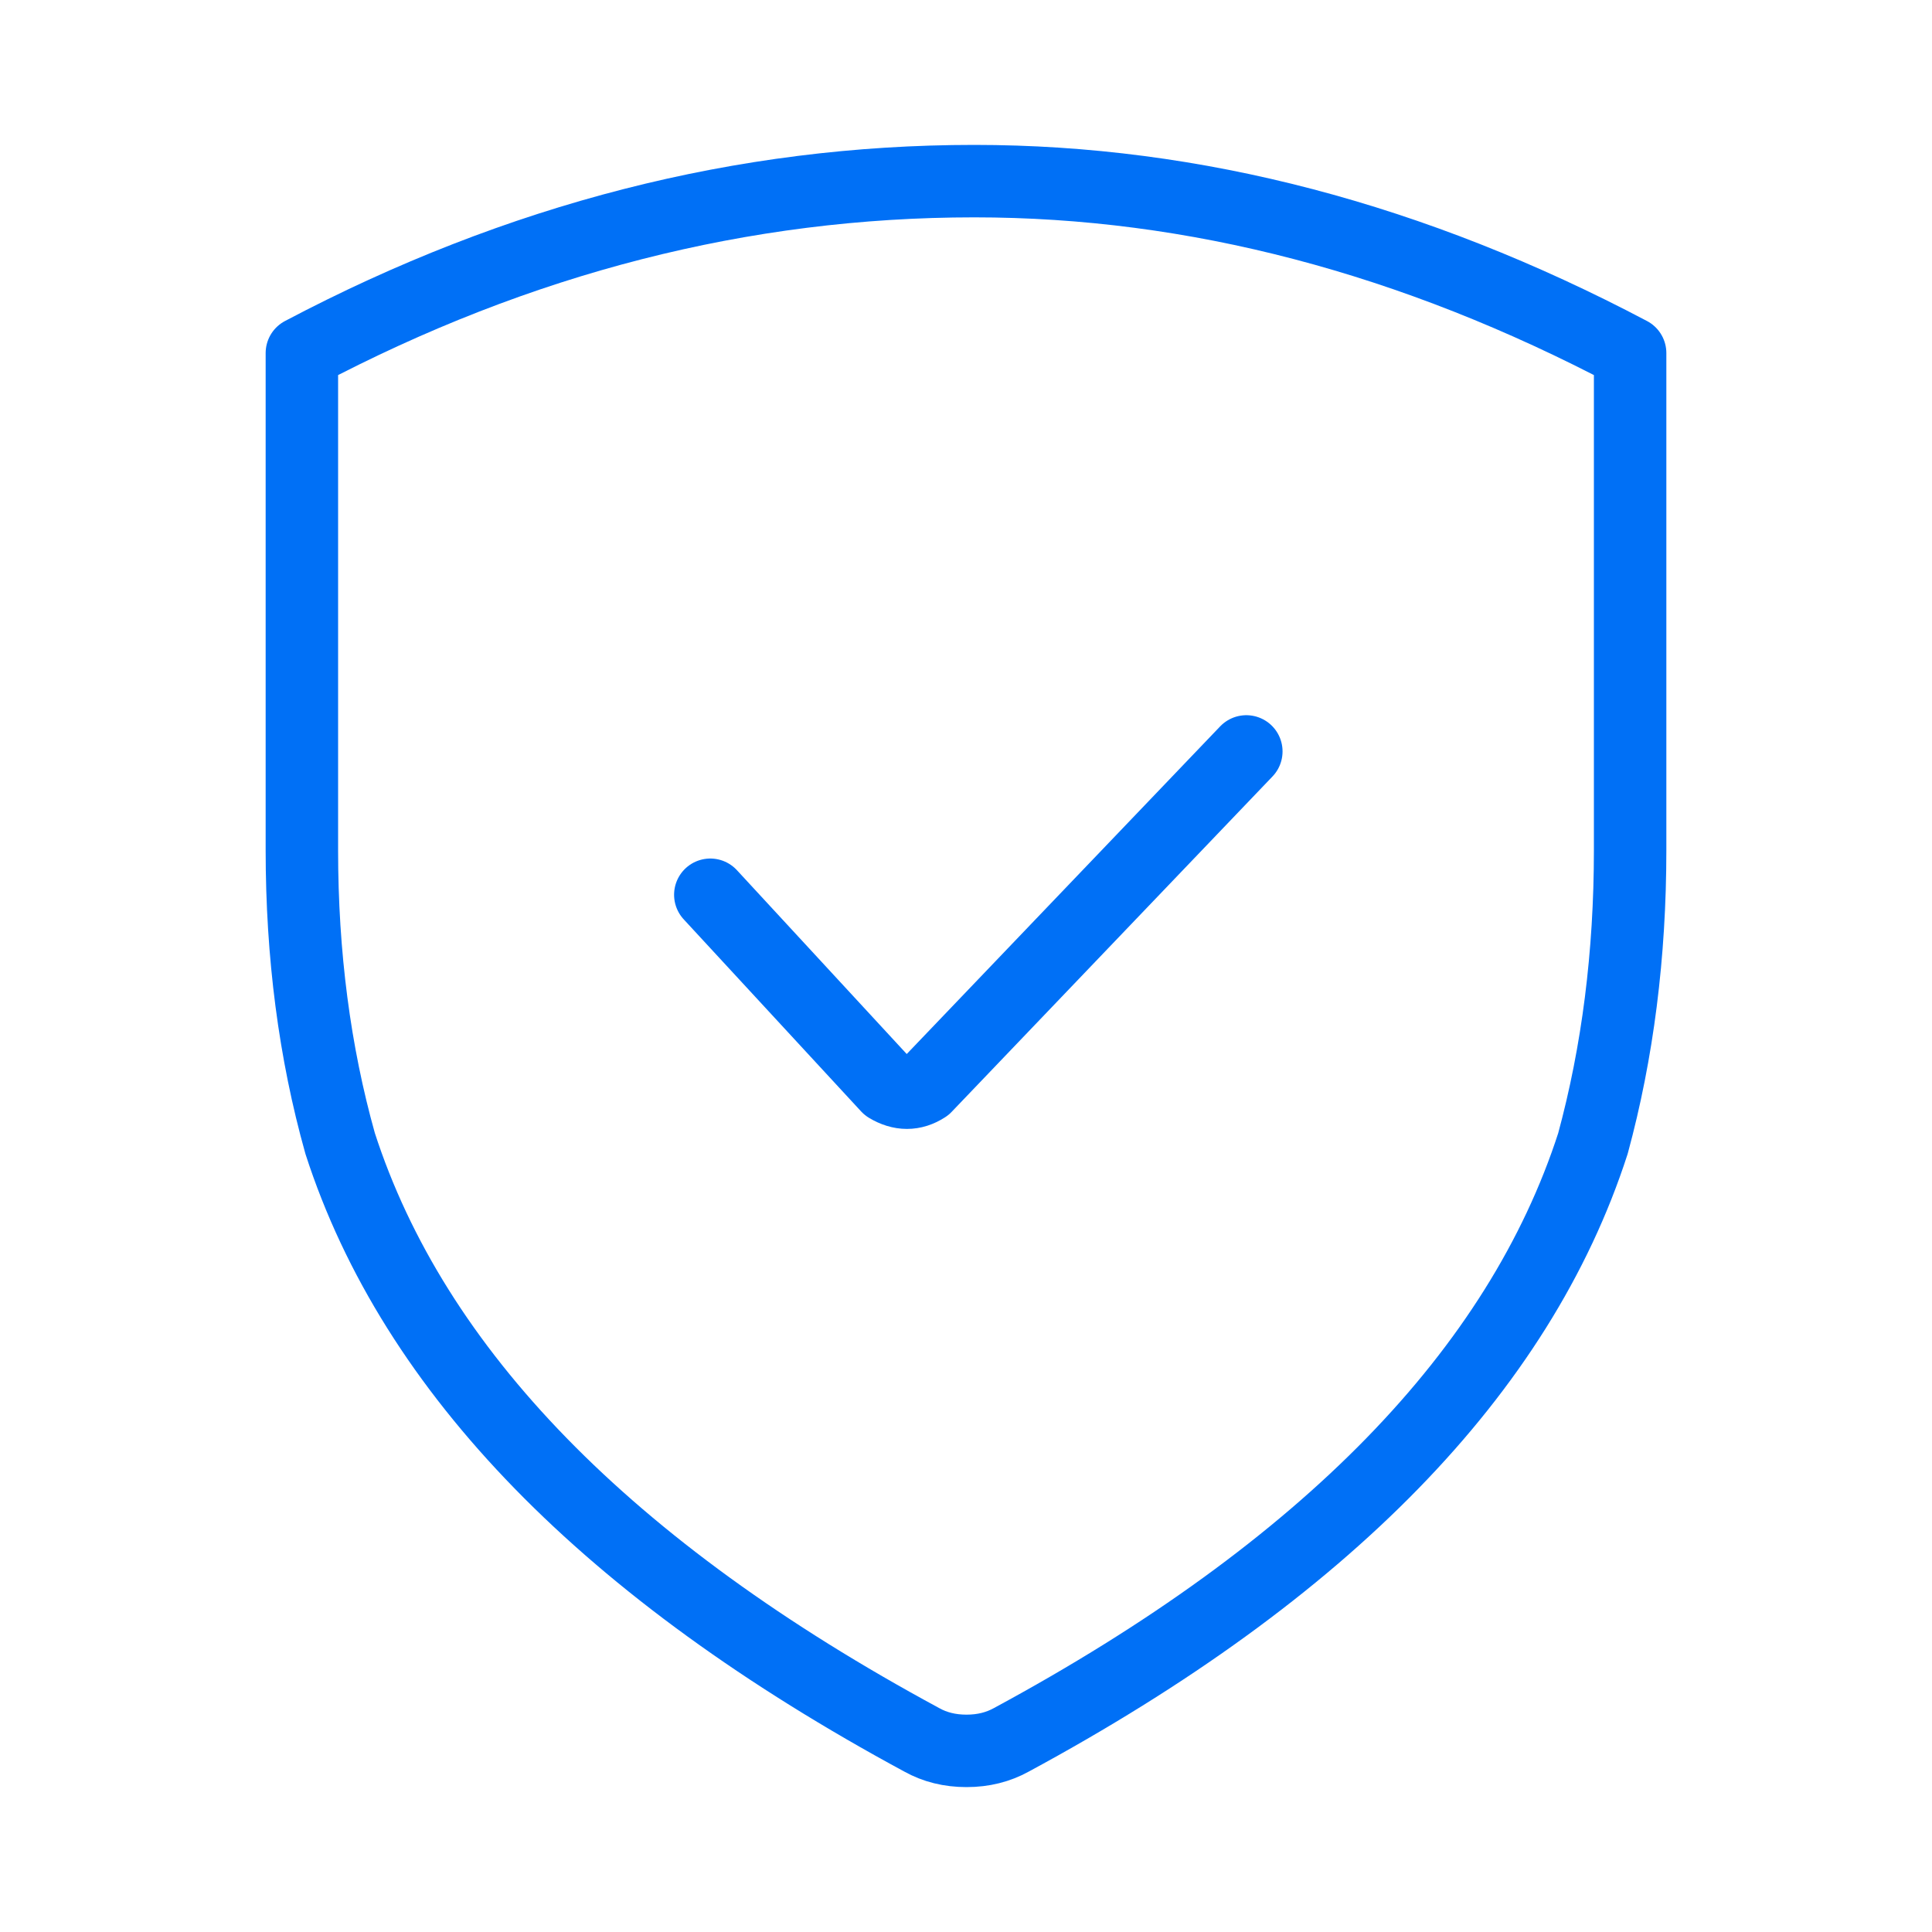<svg width="32" height="32" fill="none" xmlns="http://www.w3.org/2000/svg"><path d="M11.765 14.82l2.938 3.181c.216.13.425.13.626 0l5.314-5.555M16.136 3c3.647 0 7.268.95 10.864 2.848v8.235c0 1.727-.206 3.348-.616 4.857-1.22 3.772-4.429 7.066-9.633 9.877-.217.12-.463.183-.742.183-.279 0-.525-.062-.742-.183-5.204-2.811-8.413-6.105-9.633-9.877C5.21 17.43 5 15.81 5 14.083V5.848C8.596 3.95 12.308 3 16.136 3z" stroke="#0070F6" stroke-width="1.2" stroke-linecap="round" stroke-linejoin="round"/></svg>